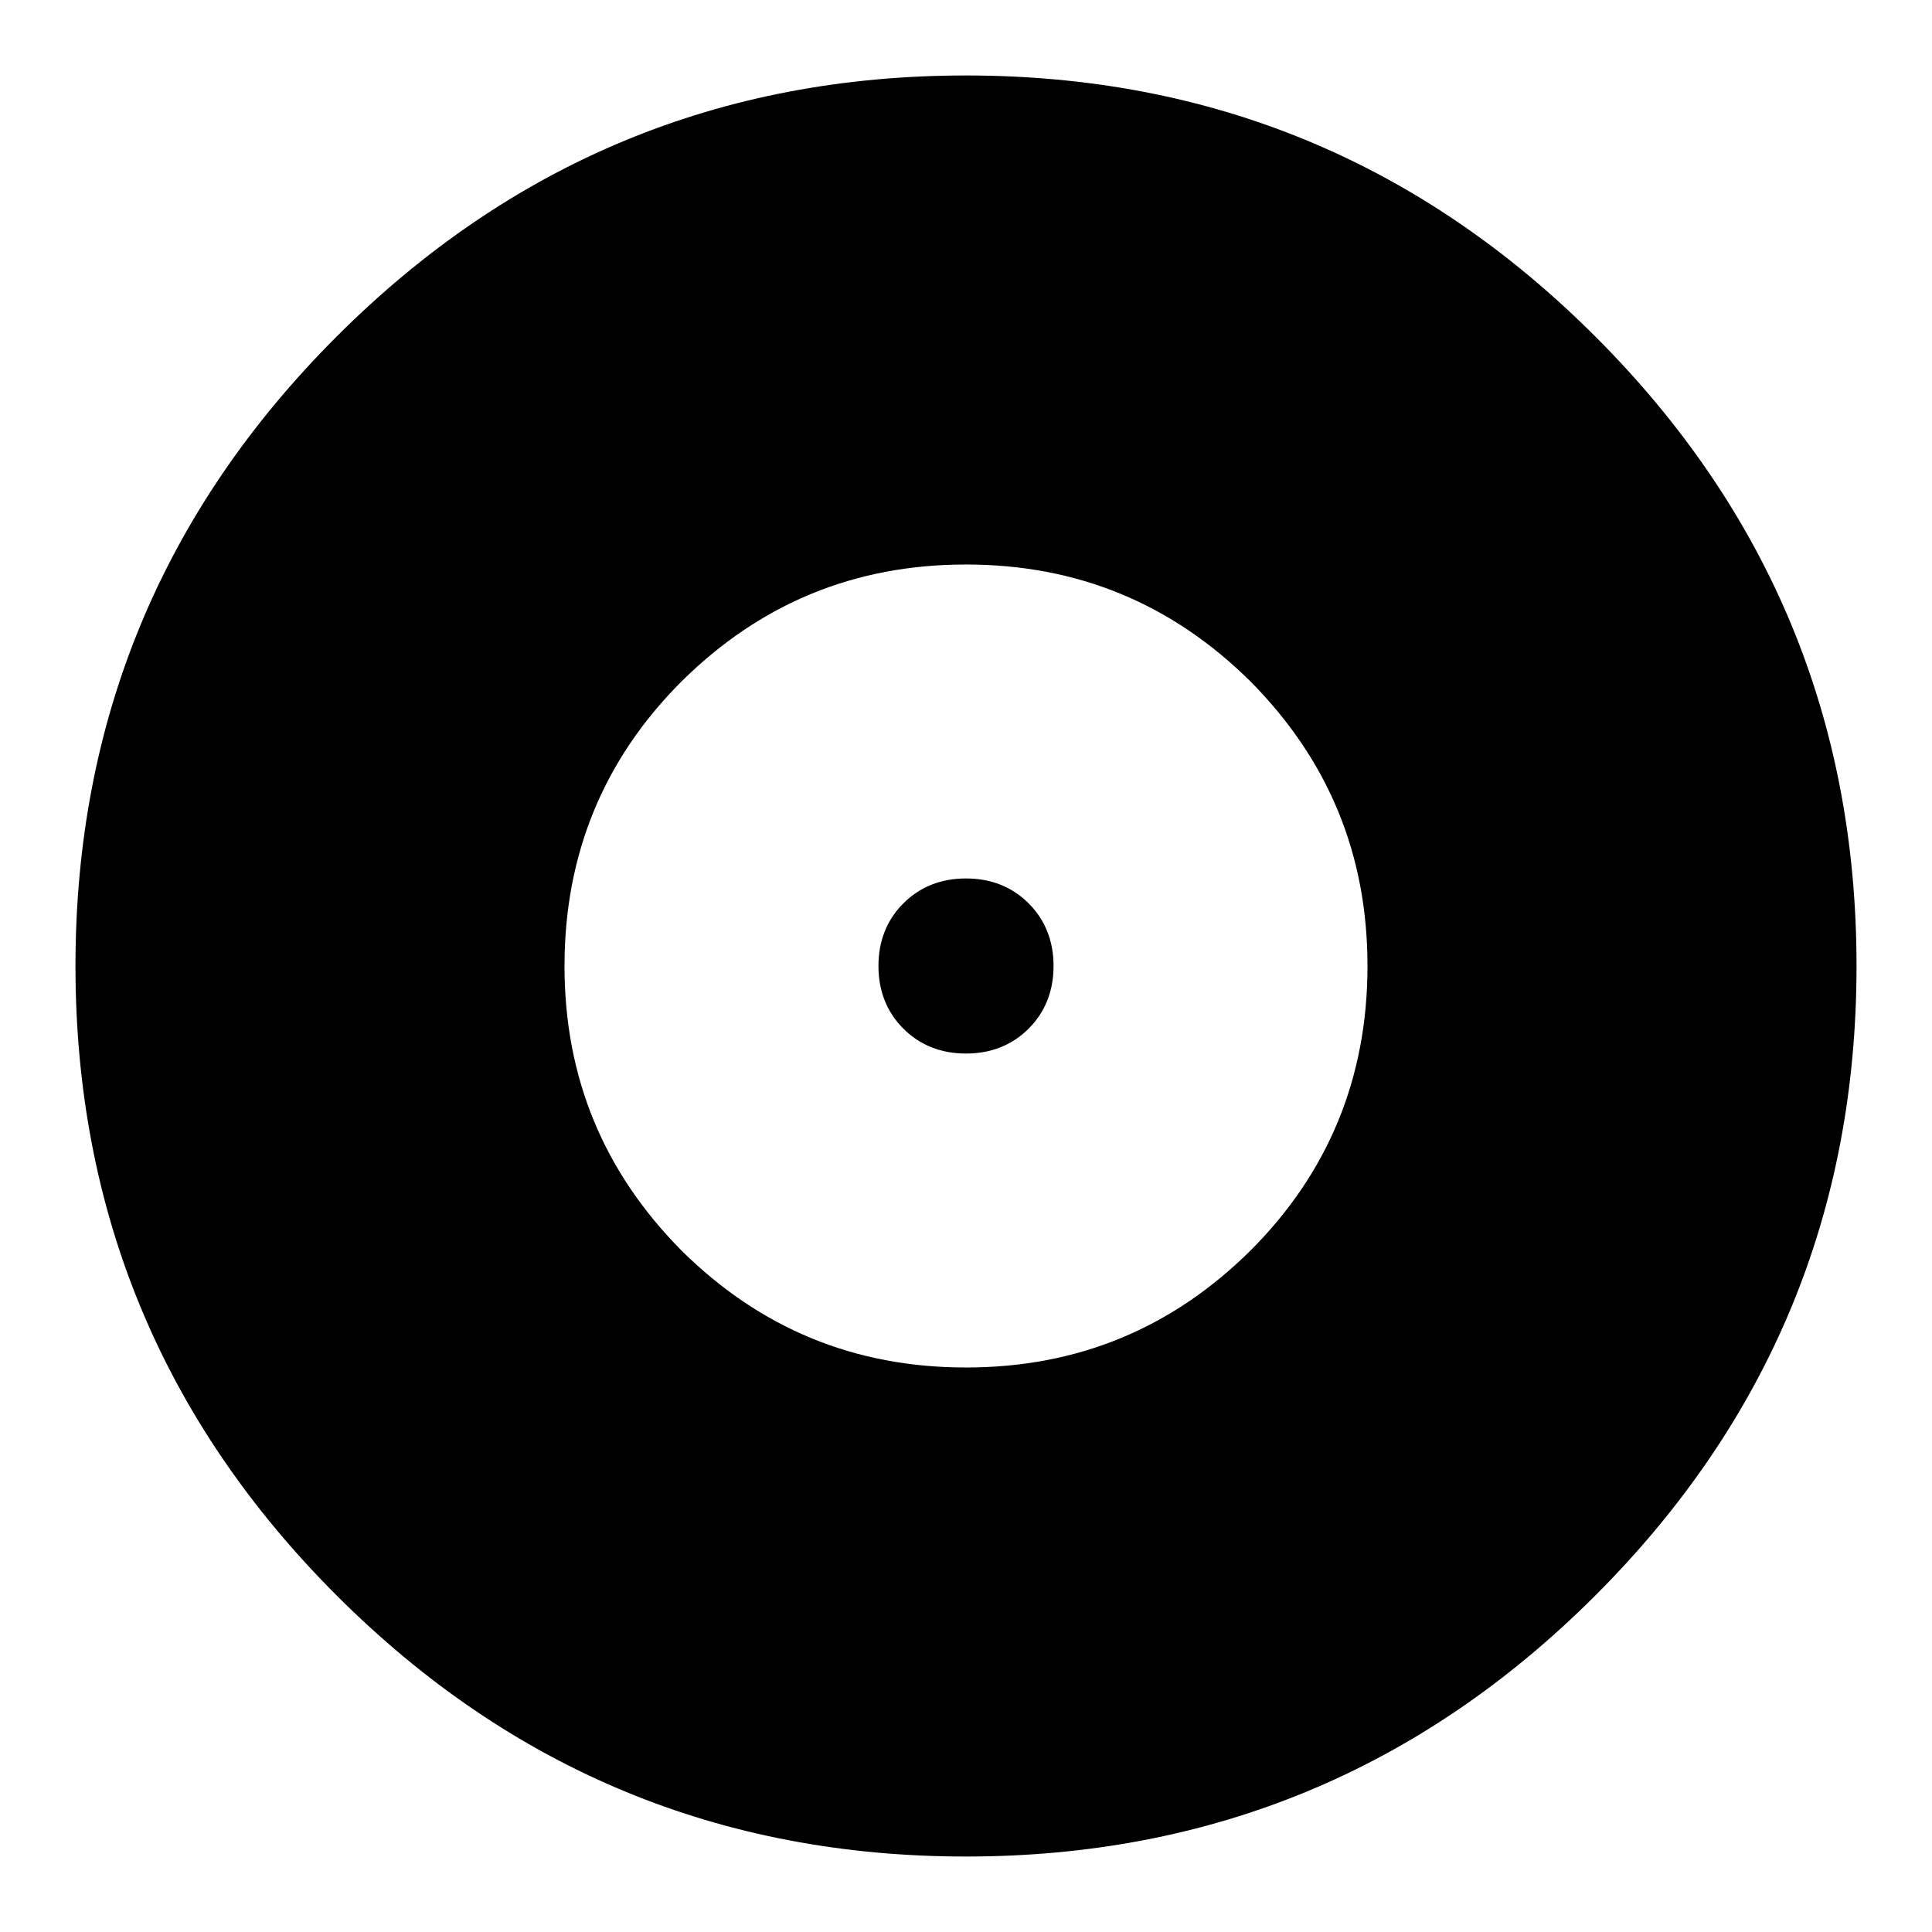 <?xml version="1.0" encoding="utf-8"?>
<!-- Svg Vector Icons : http://www.onlinewebfonts.com/icon -->
<!DOCTYPE svg PUBLIC "-//W3C//DTD SVG 1.1//EN" "http://www.w3.org/Graphics/SVG/1.1/DTD/svg11.dtd">
<svg version="1.1" xmlns="http://www.w3.org/2000/svg" xmlns:xlink="http://www.w3.org/1999/xlink" x="0px" y="0px" viewBox="0 0 256 256" enable-background="new 0 0 256 256" xml:space="preserve">
<g> <path fill="#000000" d="M128,116.4c3.3,0,6.1,1.1,8.3,3.3c2.2,2.2,3.3,5,3.3,8.3c0,3.3-1.1,6.1-3.3,8.3c-2.2,2.2-5,3.3-8.3,3.3 c-3.3,0-6.1-1.1-8.3-3.3c-2.2-2.2-3.3-5-3.3-8.3c0-3.3,1.1-6.1,3.3-8.3C121.9,117.5,124.7,116.4,128,116.4z M128,181.2 c14.8,0,27.3-5.2,37.7-15.5c10.3-10.3,15.5-22.9,15.5-37.7c0-14.8-5.2-27.3-15.5-37.7C155.3,80,142.8,74.8,128,74.8 c-14.8,0-27.3,5.2-37.7,15.5C80,100.6,74.8,113.2,74.8,128c0,14.8,5.2,27.3,15.5,37.7C100.7,176,113.2,181.2,128,181.2z M128,10 c32.5,0,60.3,11.5,83.4,34.6C234.5,67.7,246,95.5,246,128c0,32.5-11.5,60.3-34.6,83.4C188.3,234.5,160.5,246,128,246 c-32.5,0-60.3-11.5-83.4-34.6C21.5,188.3,10,160.5,10,128c0-32.5,11.5-60.3,34.6-83.4S95.5,10,128,10z"/></g>
</svg>